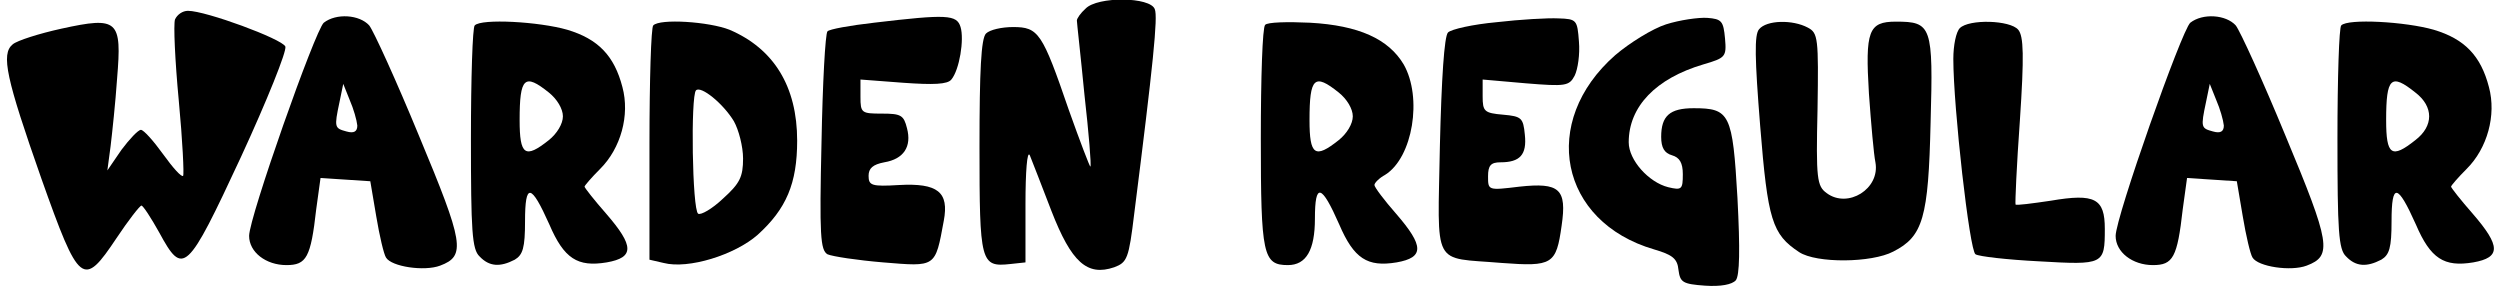 <?xml version="1.0" encoding="UTF-8" standalone="yes"?>
<svg version="1.0" xmlns="http://www.w3.org/2000/svg" width="459.91" height="52.75" viewBox="0 0 460 53" preserveAspectRatio="xMidYMid meet">
  <g transform="translate(0,53) scale(0.1,-0.1)" fill="#000000" stroke="none">
    <path d="M1996 514 c-9 -8 -16 -18 -16 -22 0 -4 7 -65 14 -137 8 -71 13 -131
11 -133 -1 -1 -19 46 -40 105 -49 143 -56 153 -103 153 -21 0 -43 -5 -50 -12
-9 -9 -12 -69 -12 -209 0 -215 2 -223 57 -217 l28 3 0 108 c0 59 3 100 8 90 4
-10 22 -56 40 -103 37 -95 66 -121 116 -104 24 9 27 16 37 99 35 276 44 364
38 378 -8 23 -106 24 -128 1z"/>
    <path d="M313 494 c-3 -9 0 -76 7 -150 7 -74 10 -137 8 -139 -3 -3 -19 15 -37
40 -18 25 -36 45 -41 45 -5 0 -21 -17 -36 -37 l-26 -38 6 45 c3 25 9 81 12
125 9 108 2 115 -103 92 -41 -9 -82 -22 -90 -29 -22 -18 -12 -63 53 -248 70
-197 77 -203 139 -110 22 33 43 60 46 60 3 0 18 -23 33 -50 44 -81 51 -75 151
140 48 104 85 196 82 204 -6 14 -147 66 -180 66 -10 0 -20 -7 -24 -16z"/>
    <path d="M588 488 c-16 -14 -138 -360 -138 -394 0 -30 31 -54 69 -54 37 0 45
14 55 103 l8 58 46 -3 46 -3 11 -65 c6 -36 14 -70 18 -76 10 -17 71 -26 100
-15 48 18 44 41 -39 240 -42 102 -84 194 -92 204 -18 20 -61 23 -84 5z m62
-190 c0 -11 -6 -15 -20 -11 -22 6 -23 7 -13 54 l7 34 12 -30 c7 -16 13 -37 14
-47z"/>
    <path d="M1605 488 c-44 -5 -83 -12 -86 -16 -4 -4 -9 -96 -11 -205 -4 -173 -2
-199 11 -207 9 -4 55 -11 103 -15 98 -8 96 -10 112 77 10 53 -11 70 -83 66
-50 -3 -56 -1 -56 17 0 14 8 21 29 25 36 6 51 29 42 63 -6 24 -11 27 -46 27
-38 0 -40 1 -40 31 l0 32 79 -6 c56 -4 82 -3 89 6 15 18 24 74 17 97 -7 23
-25 24 -160 8z"/>
    <path d="M2756 489 c-44 -4 -84 -13 -90 -19 -7 -7 -12 -85 -15 -209 -4 -229
-16 -206 114 -217 94 -7 101 -3 111 69 10 68 -4 80 -78 72 -58 -7 -58 -7 -58
19 0 20 5 26 23 26 36 0 49 14 45 51 -3 31 -6 34 -40 37 -35 3 -38 6 -38 34
l0 31 80 -7 c73 -6 80 -5 90 14 6 12 10 40 8 63 -3 40 -4 42 -38 43 -19 1 -71
-2 -114 -7z"/>
    <path d="M3069 485 c-25 -8 -67 -34 -94 -57 -140 -123 -103 -308 72 -359 34
-10 43 -17 45 -38 3 -23 8 -26 49 -29 29 -2 50 2 57 10 7 9 8 56 3 152 -9 156
-14 166 -81 166 -44 0 -60 -14 -60 -53 0 -20 6 -30 20 -34 14 -4 20 -14 20
-35 0 -28 -2 -30 -27 -24 -36 9 -73 50 -73 83 0 66 50 118 138 144 41 12 43
14 40 48 -3 32 -6 36 -33 38 -16 1 -51 -4 -76 -12z"/>
    <path d="M4038 488 c-16 -14 -138 -360 -138 -394 0 -30 31 -54 69 -54 37 0 45
14 55 103 l8 58 46 -3 46 -3 11 -65 c6 -36 14 -70 18 -76 10 -17 71 -26 100
-15 48 18 44 41 -39 240 -42 102 -84 194 -92 204 -18 20 -61 23 -84 5z m62
-190 c0 -11 -6 -15 -20 -11 -22 6 -23 7 -13 54 l7 34 12 -30 c7 -16 13 -37 14
-47z"/>
    <path d="M867 483 c-4 -3 -7 -98 -7 -209 0 -171 2 -205 16 -218 18 -19 38 -20
65 -6 15 9 19 22 19 71 0 72 11 70 45 -6 27 -63 52 -79 106 -70 51 9 51 30 -1
90 -22 25 -40 48 -40 50 0 2 13 17 29 33 38 38 55 99 41 151 -15 58 -45 89
-102 106 -52 15 -159 21 -171 8z m137 -124 c15 -12 26 -30 26 -44 0 -14 -11
-32 -26 -44 -44 -35 -54 -28 -54 37 0 79 9 87 54 51z"/>
    <path d="M1197 483 c-4 -3 -7 -102 -7 -219 l0 -214 26 -6 c46 -12 132 15 174
52 53 48 73 95 73 174 0 100 -43 170 -125 205 -38 15 -129 21 -141 8z m149
-177 c9 -16 17 -47 17 -69 0 -34 -6 -46 -37 -74 -20 -19 -41 -31 -46 -28 -11
7 -14 218 -4 228 9 9 50 -24 70 -57z"/>
    <path d="M2328 484 c-5 -4 -8 -99 -8 -210 0 -215 4 -234 50 -234 34 0 50 28
50 86 0 67 12 64 45 -11 27 -63 52 -79 106 -70 51 9 51 30 -1 90 -22 25 -40
49 -40 53 0 4 9 13 20 19 51 32 69 143 34 204 -28 47 -83 72 -173 77 -42 2
-79 1 -83 -4z m136 -125 c15 -12 26 -30 26 -44 0 -14 -11 -32 -26 -44 -44 -35
-54 -28 -54 37 0 79 9 87 54 51z"/>
    <path d="M3241 476 c-9 -10 -8 -54 2 -179 14 -174 22 -200 72 -233 32 -21 134
-20 174 1 55 28 65 62 69 239 5 178 2 186 -64 186 -51 0 -57 -17 -50 -133 4
-56 9 -113 12 -127 9 -49 -51 -86 -90 -57 -18 13 -20 26 -17 155 2 132 1 141
-18 151 -28 15 -76 14 -90 -3z"/>
    <path d="M3612 478 c-7 -7 -12 -32 -12 -57 0 -89 30 -355 41 -361 6 -4 58 -10
117 -13 120 -7 122 -6 122 60 0 56 -18 66 -100 52 -34 -5 -64 -9 -65 -7 -1 2
2 72 8 155 8 120 7 156 -3 168 -15 18 -91 20 -108 3z"/>
    <path d="M4317 483 c-4 -3 -7 -98 -7 -209 0 -171 2 -205 16 -218 18 -19 38
-20 65 -6 15 9 19 22 19 71 0 72 11 70 45 -6 27 -63 52 -79 106 -70 51 9 51
30 -1 90 -22 25 -40 48 -40 50 0 2 13 17 29 33 38 38 55 99 41 151 -15 58 -45
89 -102 106 -52 15 -159 21 -171 8z m137 -124 c34 -26 34 -62 0 -88 -44 -35
-54 -28 -54 37 0 79 9 87 54 51z"/>
  </g>
</svg>